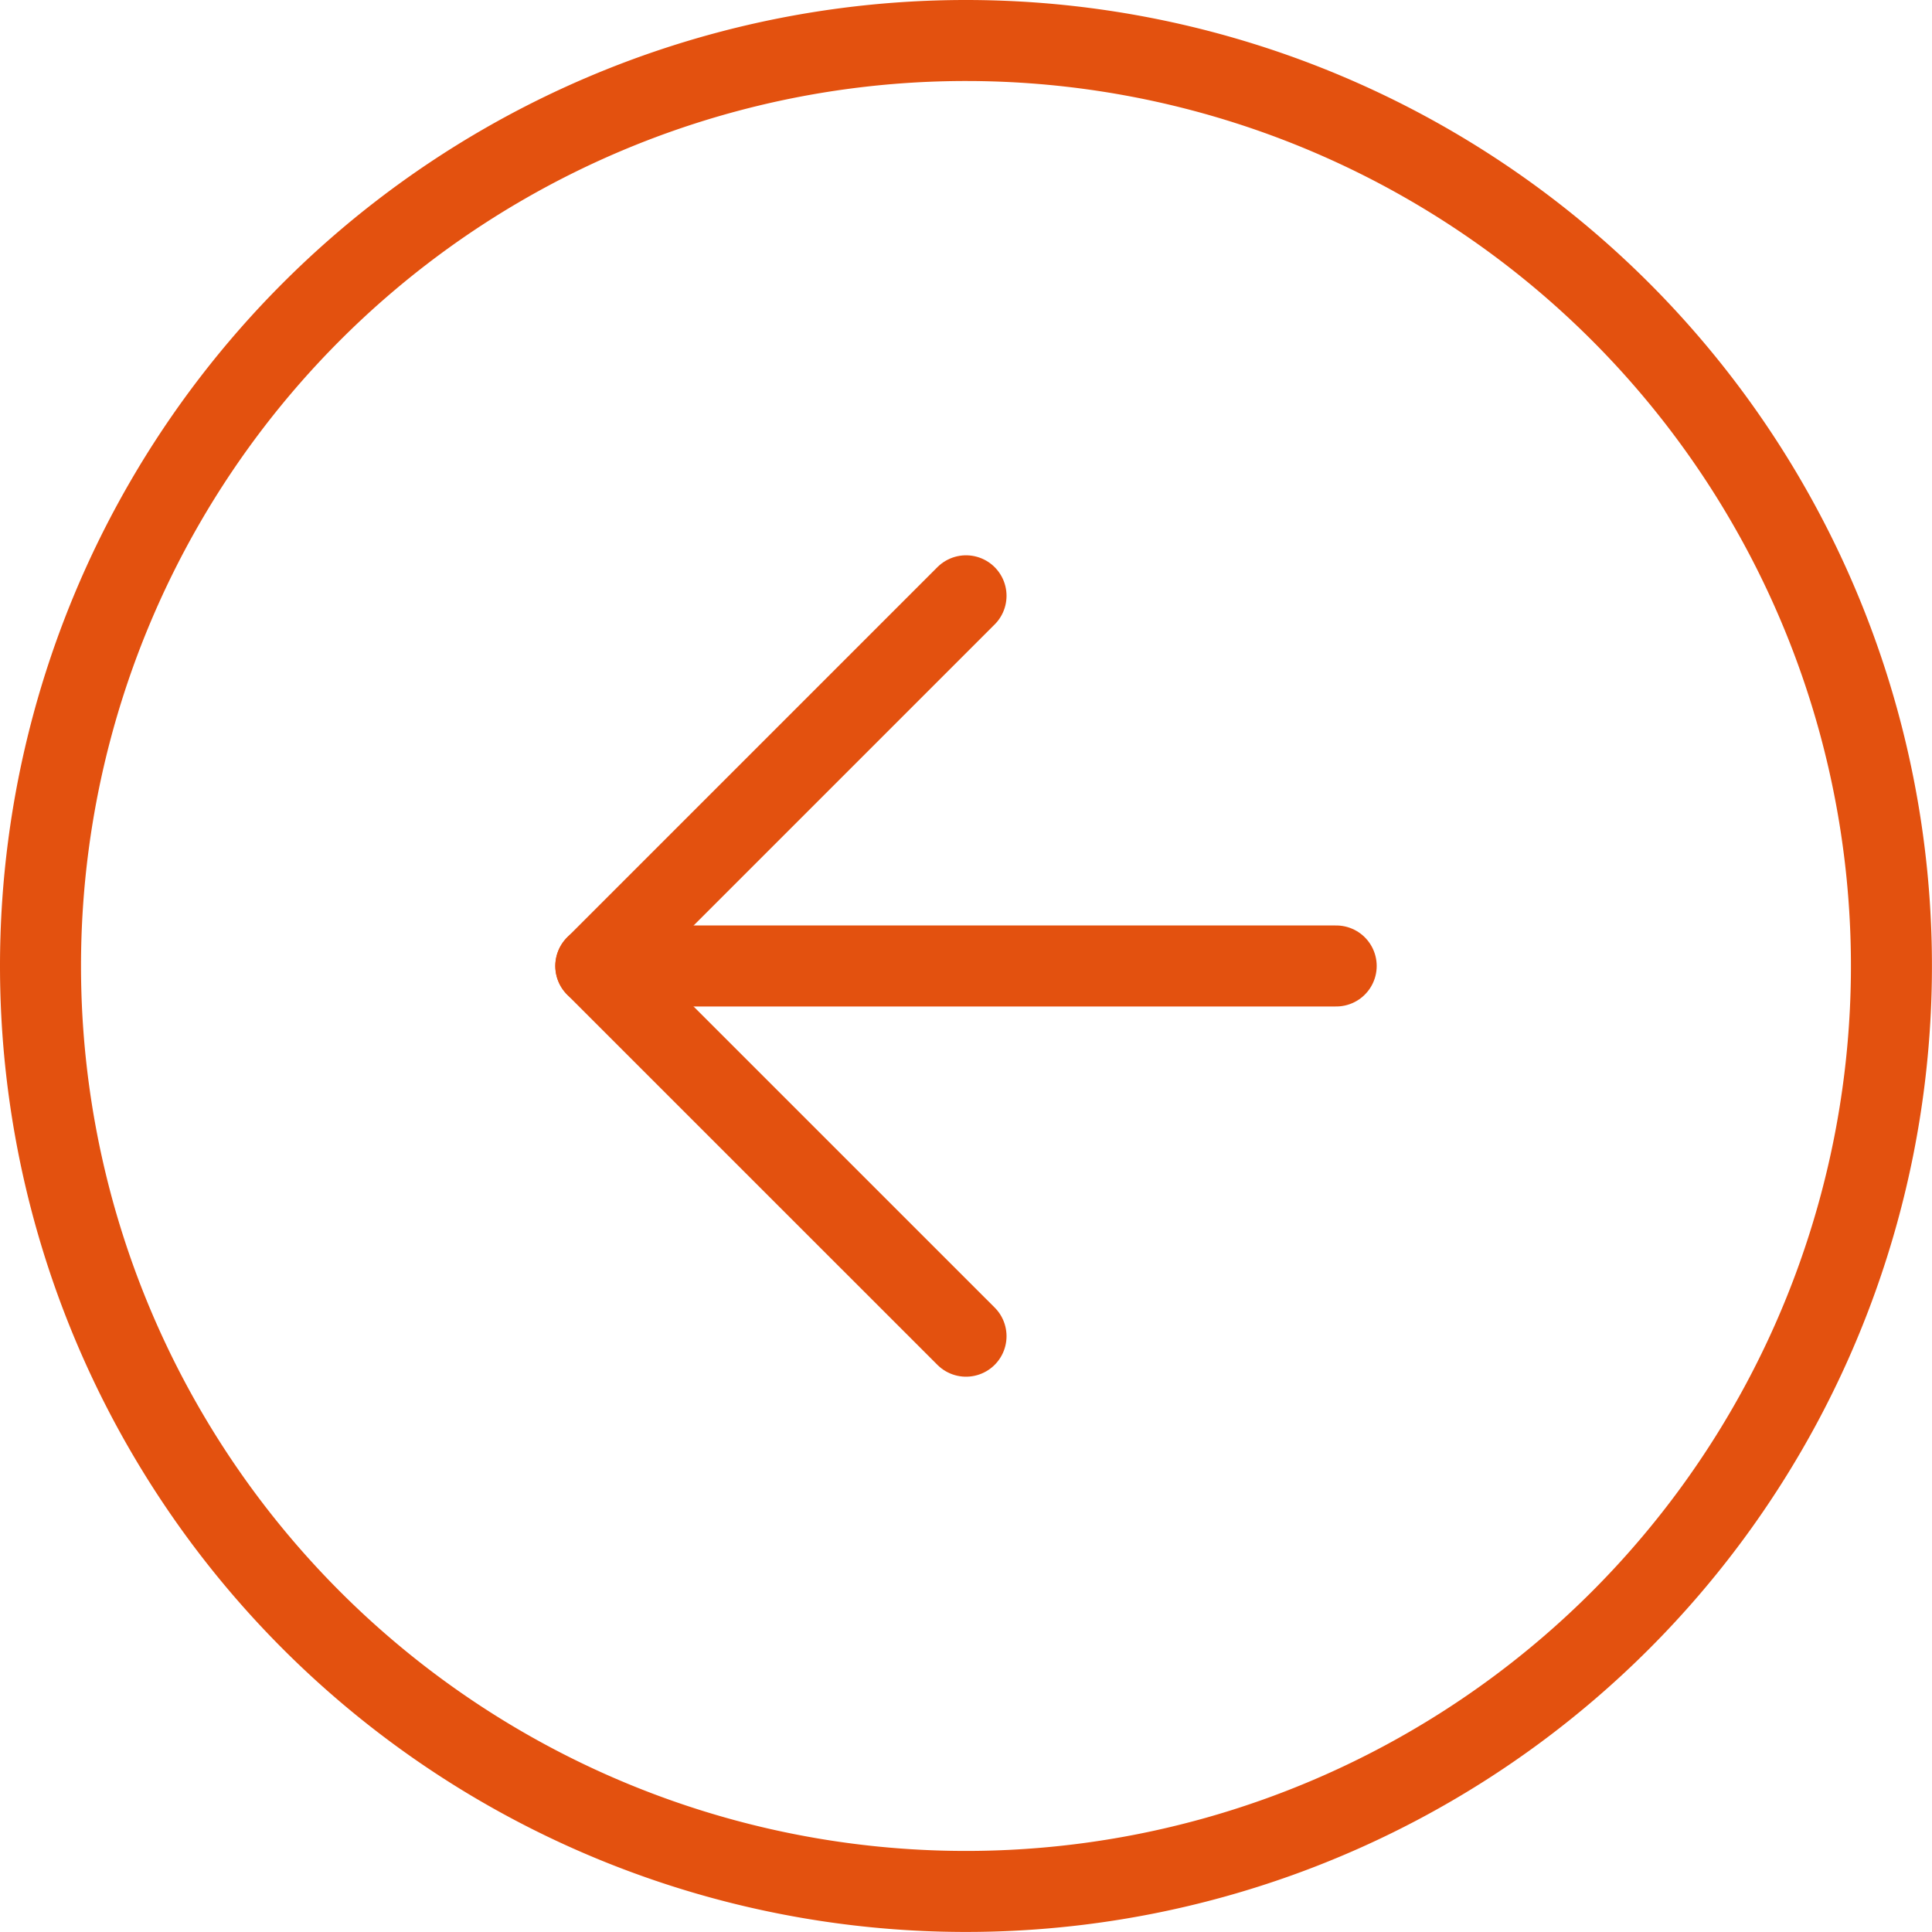 <svg xmlns="http://www.w3.org/2000/svg" width="35.773" height="35.773" viewBox="0 0 35.773 35.773"><g id="Icon_feather-arrow-right-circle" data-name="Icon feather-arrow-right-circle" transform="translate(0.75 0.75)"><path id="Trac&#xE9;_58" data-name="Trac&#xE9; 58" d="M3,20.136A17.136,17.136,0,1,0,20.136,3,17.136,17.136,0,0,0,3,20.136Z" transform="translate(-3 -3)" fill="none" stroke="#e3510f" stroke-linecap="round" stroke-linejoin="round" stroke-width="1.5"></path><path id="Trac&#xE9;_59" data-name="Trac&#xE9; 59" d="M24.855,25.709,18,18.855,24.855,12" transform="translate(-7.718 -1.718)" fill="none" stroke="#e3510f" stroke-linecap="round" stroke-linejoin="round" stroke-width="1.5"></path><path id="Trac&#xE9;_60" data-name="Trac&#xE9; 60" d="M25.709,18H12" transform="translate(-1.718 -0.864)" fill="none" stroke="#e3510f" stroke-linecap="round" stroke-linejoin="round" stroke-width="1.5"></path></g></svg>